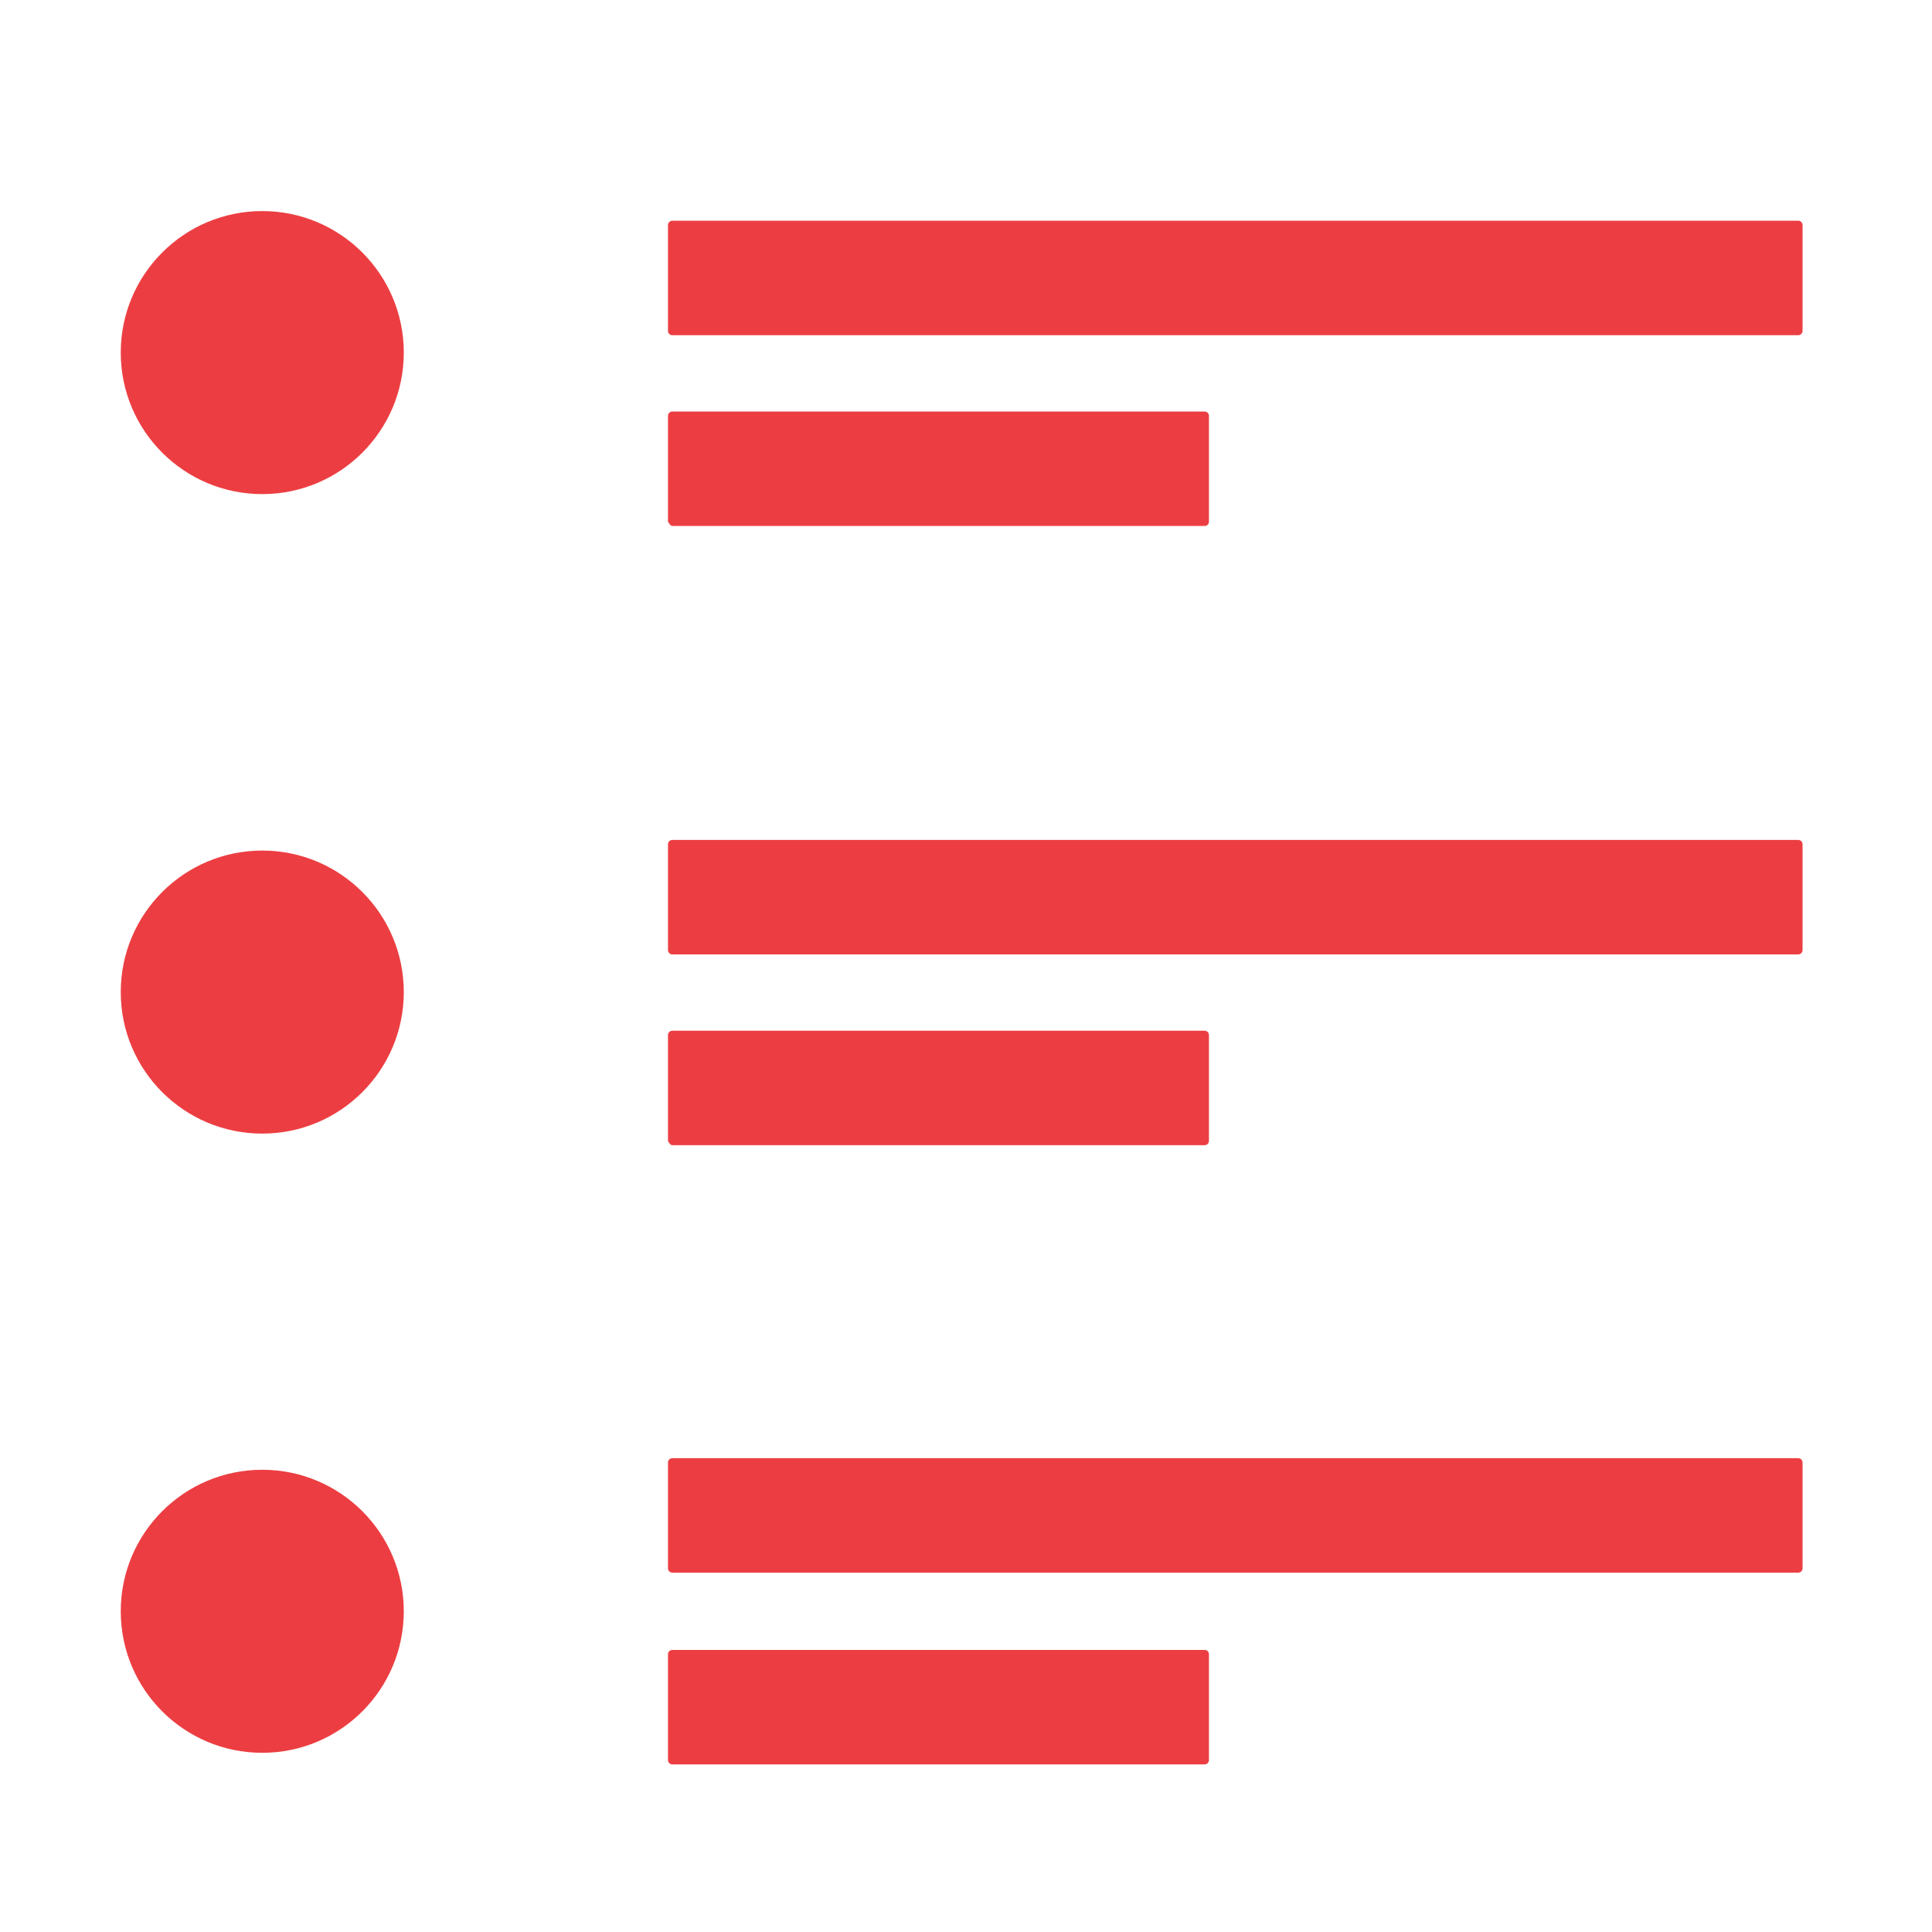 <?xml version="1.0" encoding="utf-8"?>
<!-- Generator: Adobe Illustrator 24.0.3, SVG Export Plug-In . SVG Version: 6.00 Build 0)  -->
<svg version="1.1" id="Layer_1" xmlns="http://www.w3.org/2000/svg" xmlns:xlink="http://www.w3.org/1999/xlink" x="0px" y="0px"
	 viewBox="0 0 400 400" style="enable-background:new 0 0 400 400;" xml:space="preserve">
<style type="text/css">
	.st0{fill:#EC3E42;}
</style>
<g>
	<path class="st0" d="M372.3,45.7H139.2c-0.5,0-0.9,0.4-0.9,0.9v21.9c0,0.5,0.4,0.9,0.9,0.9h233.1c0.5,0,0.9-0.4,0.9-0.9V46.6
		C373.2,46.1,372.8,45.7,372.3,45.7z"/>
	<circle class="st0" cx="54.3" cy="205.4" r="29.3"/>
	<circle class="st0" cx="54.3" cy="73" r="29.3"/>
	<circle class="st0" cx="54.3" cy="333.6" r="29.3"/>
	<path class="st0" d="M139.2,108.9h110.2c0.5,0,0.9-0.4,0.9-0.9V86.1c0-0.5-0.4-0.9-0.9-0.9H139.2c-0.5,0-0.9,0.4-0.9,0.9V108
		C138.5,108.3,138.8,108.9,139.2,108.9z"/>
	<path class="st0" d="M372.3,173.9H139.2c-0.5,0-0.9,0.4-0.9,0.9v21.9c0,0.5,0.4,0.9,0.9,0.9h233.1c0.5,0,0.9-0.4,0.9-0.9v-21.9
		C373.2,174.3,372.8,173.9,372.3,173.9z"/>
	<path class="st0" d="M139.2,237.1h110.2c0.5,0,0.9-0.4,0.9-0.9v-21.9c0-0.5-0.4-0.9-0.9-0.9H139.2c-0.5,0-0.9,0.4-0.9,0.9v21.9
		C138.5,236.6,138.8,237.1,139.2,237.1z"/>
	<path class="st0" d="M372.3,301.9H139.2c-0.5,0-0.9,0.4-0.9,0.9v21.9c0,0.5,0.4,0.9,0.9,0.9h233.1c0.5,0,0.9-0.4,0.9-0.9v-21.9
		C373.2,302.3,372.8,301.9,372.3,301.9z"/>
	<path class="st0" d="M249.4,341.6H139.2c-0.5,0-0.9,0.4-0.9,0.9v21.9c0,0.5,0.4,0.9,0.9,0.9h110.2c0.5,0,0.9-0.4,0.9-0.9v-21.9
		C250.3,342,249.9,341.6,249.4,341.6z"/>
</g>
</svg>
